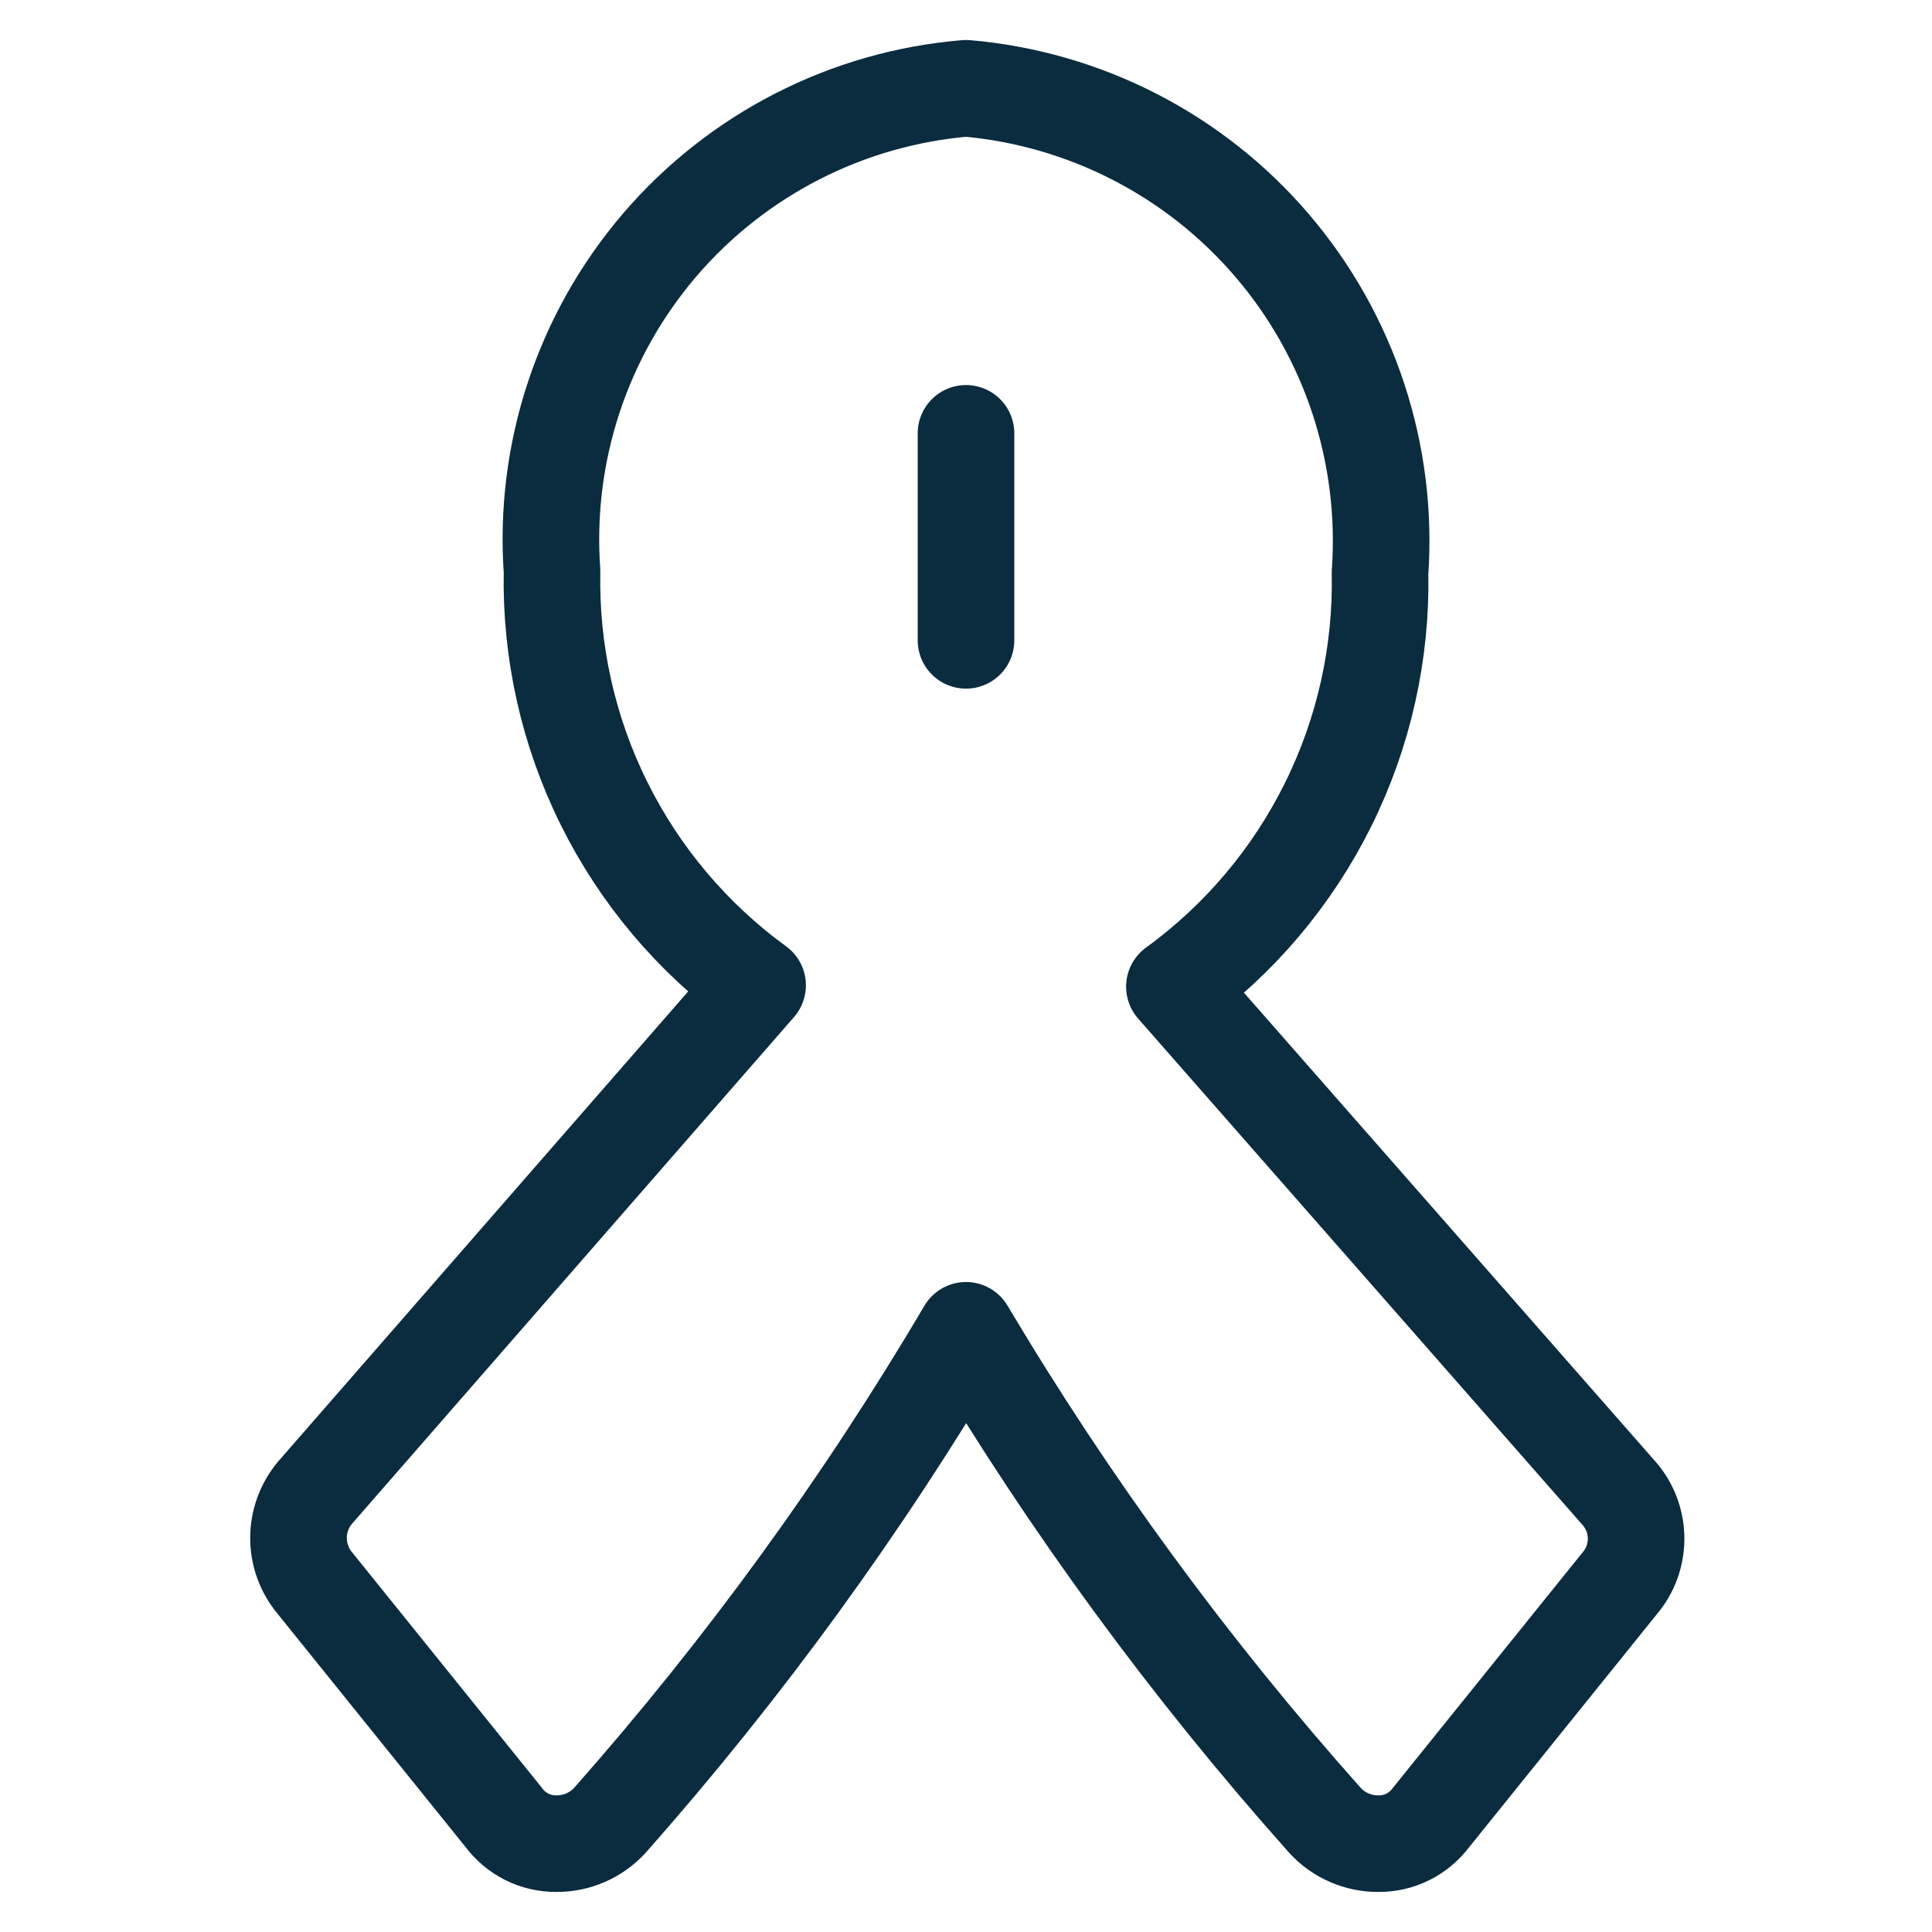 <svg width="30" height="30" viewBox="0 0 30 30" fill="none" xmlns="http://www.w3.org/2000/svg">
<path d="M15 6.729V9.943" stroke="#0B2B3F" stroke-width="1.5" stroke-linecap="round" stroke-linejoin="round"/>
<path d="M18.236 15.321C19.247 14.586 20.065 13.618 20.621 12.498C21.177 11.379 21.454 10.142 21.429 8.893C21.559 7.046 20.958 5.222 19.756 3.815C18.553 2.407 16.845 1.53 15 1.371C13.158 1.524 11.45 2.397 10.246 3.801C9.043 5.205 8.441 7.027 8.572 8.871C8.547 10.121 8.824 11.358 9.38 12.477C9.936 13.596 10.754 14.565 11.764 15.3L4.886 23.185C4.724 23.381 4.635 23.628 4.635 23.882C4.635 24.136 4.724 24.382 4.886 24.578L7.822 28.221C7.916 28.348 8.039 28.451 8.18 28.522C8.322 28.593 8.478 28.629 8.636 28.628C8.793 28.63 8.949 28.598 9.093 28.535C9.237 28.473 9.366 28.38 9.472 28.264C11.553 25.91 13.404 23.363 15 20.657C16.61 23.365 18.476 25.912 20.572 28.264C20.677 28.38 20.806 28.473 20.951 28.535C21.095 28.598 21.25 28.63 21.407 28.628C21.566 28.629 21.722 28.593 21.863 28.522C22.005 28.451 22.127 28.348 22.222 28.221L25.157 24.578C25.318 24.386 25.405 24.143 25.405 23.892C25.405 23.642 25.318 23.399 25.157 23.207L18.236 15.321Z" stroke="#0B2B3F" stroke-width="1.5" stroke-linecap="round" stroke-linejoin="round"/>
</svg>
